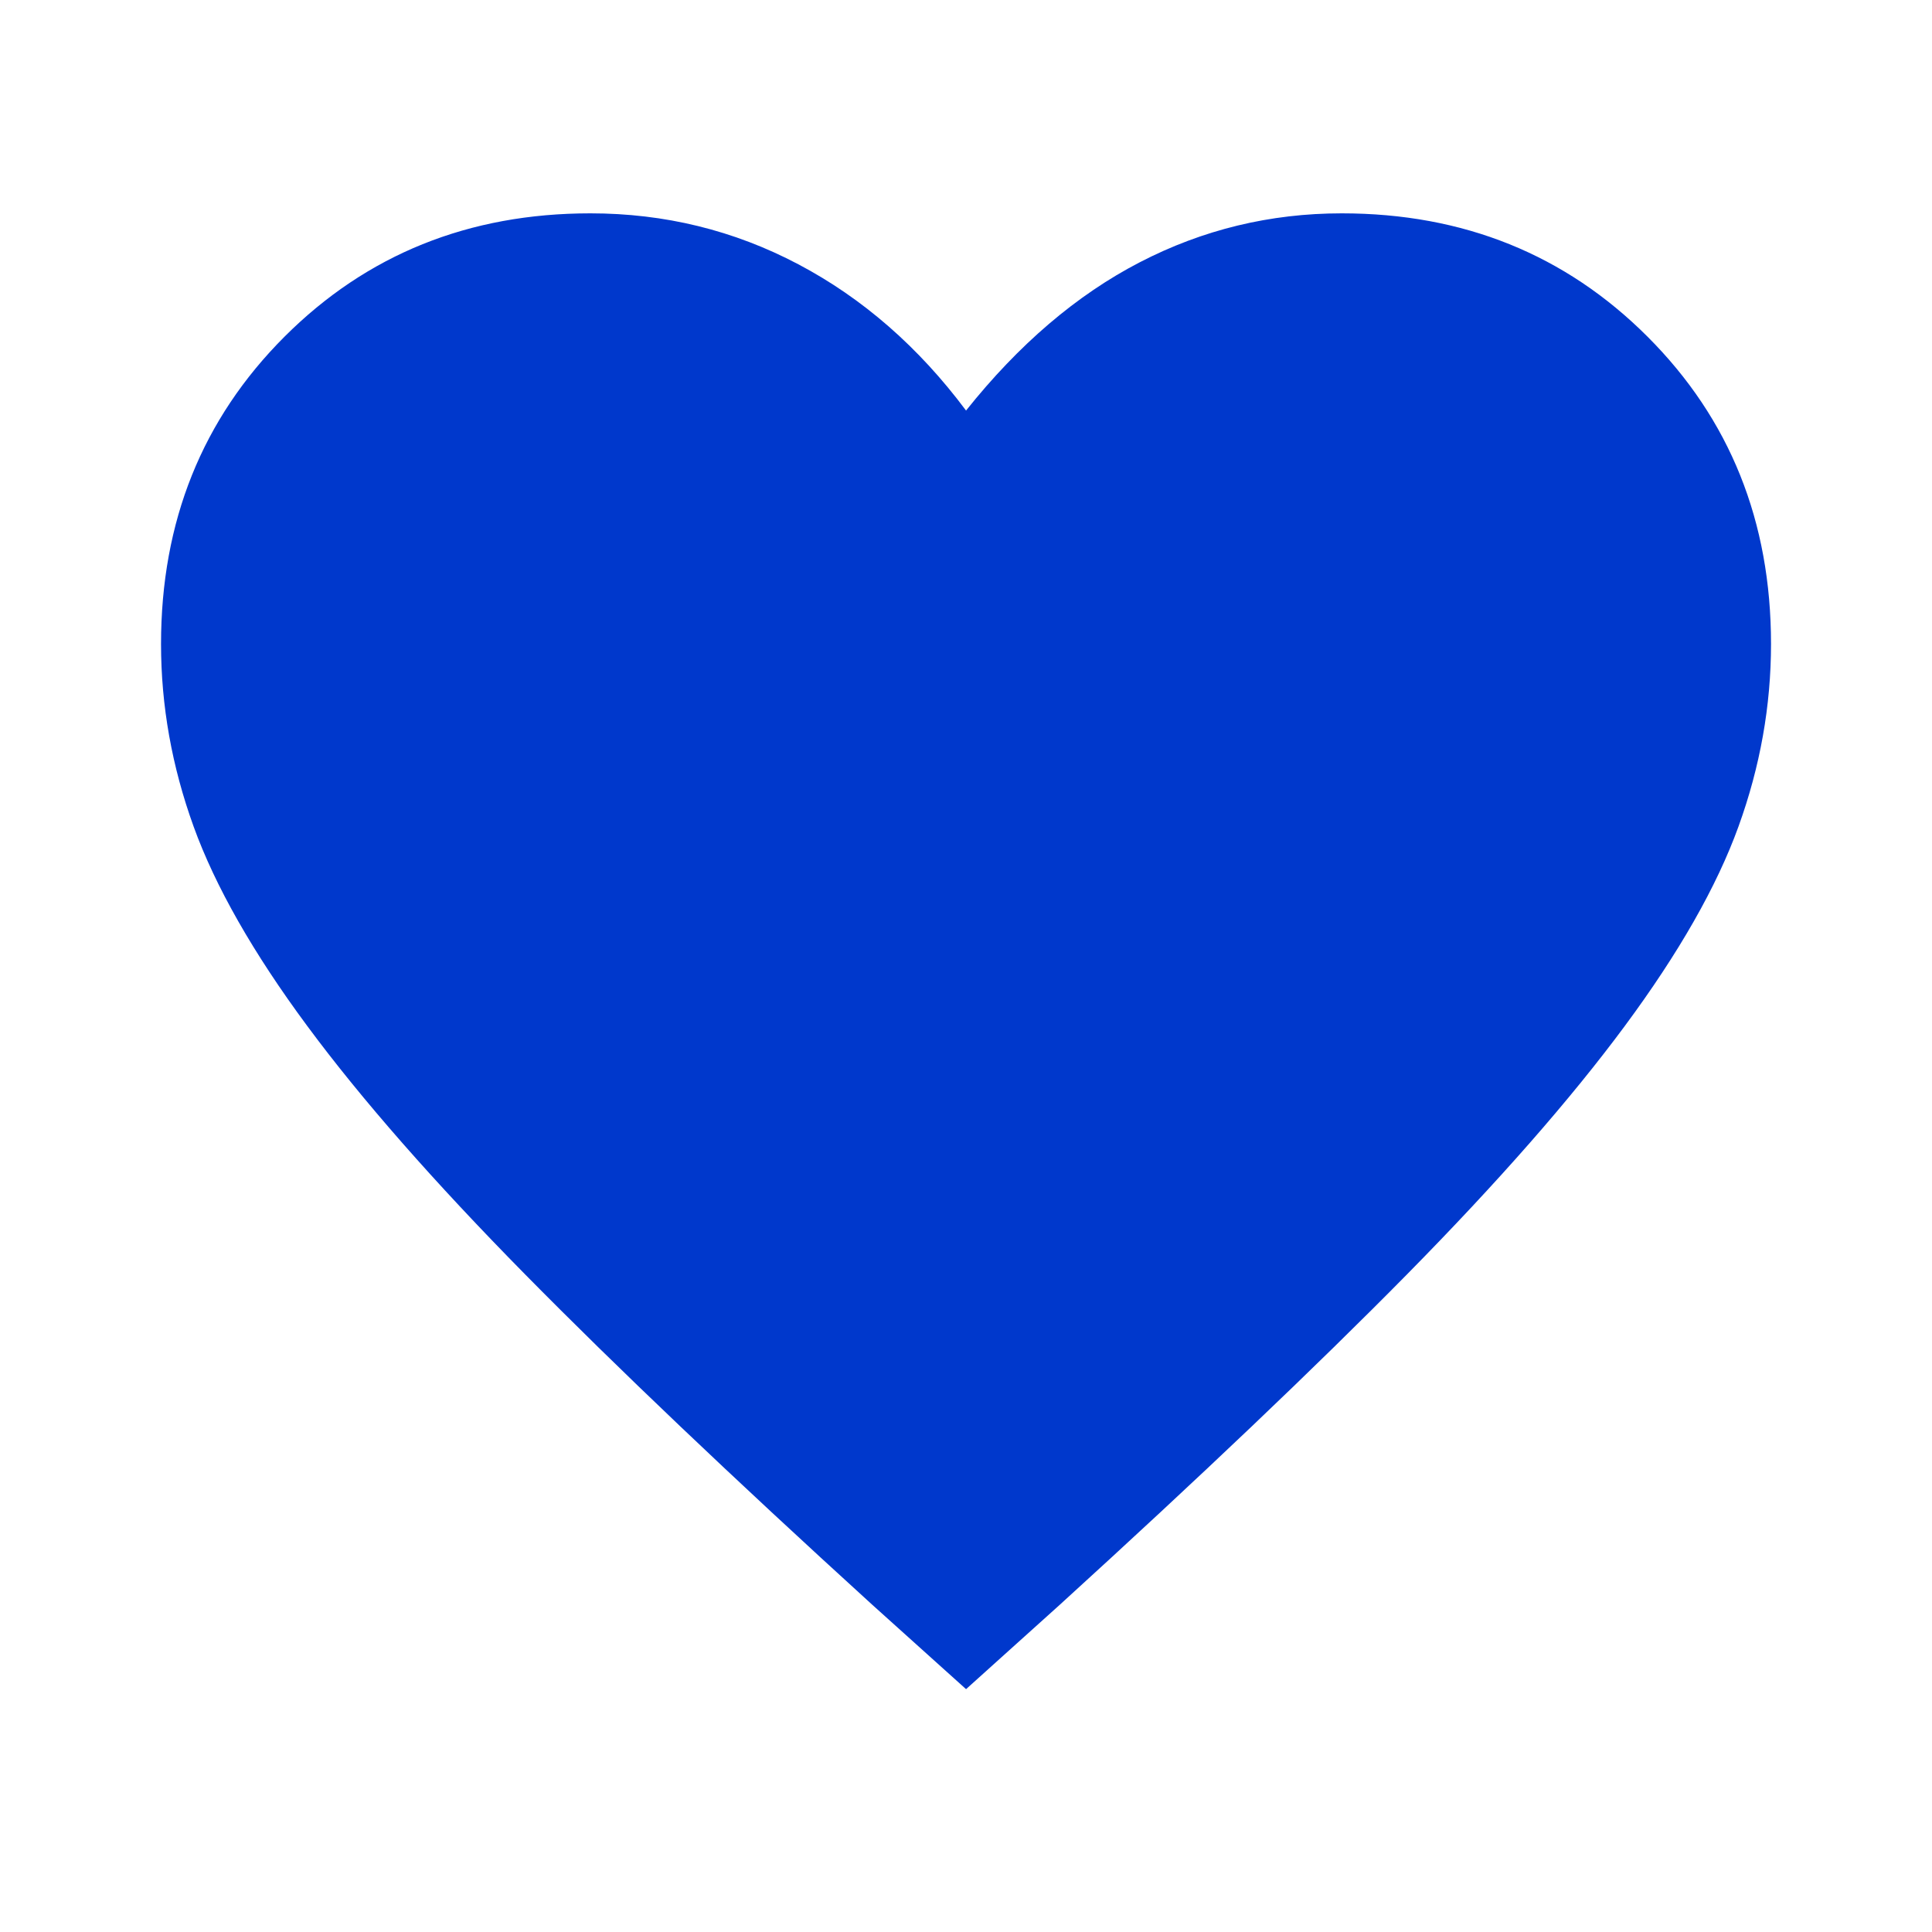 <svg width="40" height="40" viewBox="0 0 40 40" fill="none" xmlns="http://www.w3.org/2000/svg">
<mask id="mask0_8431_1347" style="mask-type:alpha" maskUnits="userSpaceOnUse" x="0" y="0" width="40" height="40">
<rect width="40" height="40" fill="#D9D9D9"/>
</mask>
<g mask="url(#mask0_8431_1347)">
<path d="M20.001 34.972L18.056 33.222C15.158 30.583 12.764 28.305 10.876 26.389C8.987 24.472 7.482 22.757 6.362 21.243C5.241 19.729 4.457 18.352 4.008 17.111C3.559 15.87 3.334 14.611 3.334 13.333C3.334 10.796 4.186 8.676 5.889 6.972C7.593 5.268 9.704 4.417 12.223 4.417C13.76 4.417 15.195 4.768 16.529 5.472C17.862 6.176 19.019 7.185 20.001 8.5C21.093 7.13 22.292 6.106 23.598 5.43C24.903 4.754 26.297 4.417 27.779 4.417C30.297 4.417 32.408 5.268 34.112 6.972C35.816 8.676 36.667 10.796 36.667 13.333C36.667 14.611 36.443 15.87 35.994 17.111C35.545 18.352 34.76 19.729 33.639 21.243C32.519 22.757 31.015 24.472 29.126 26.389C27.237 28.305 24.843 30.583 21.945 33.222L20.001 34.972Z" fill="#0038CC"/>
</g>
</svg>
